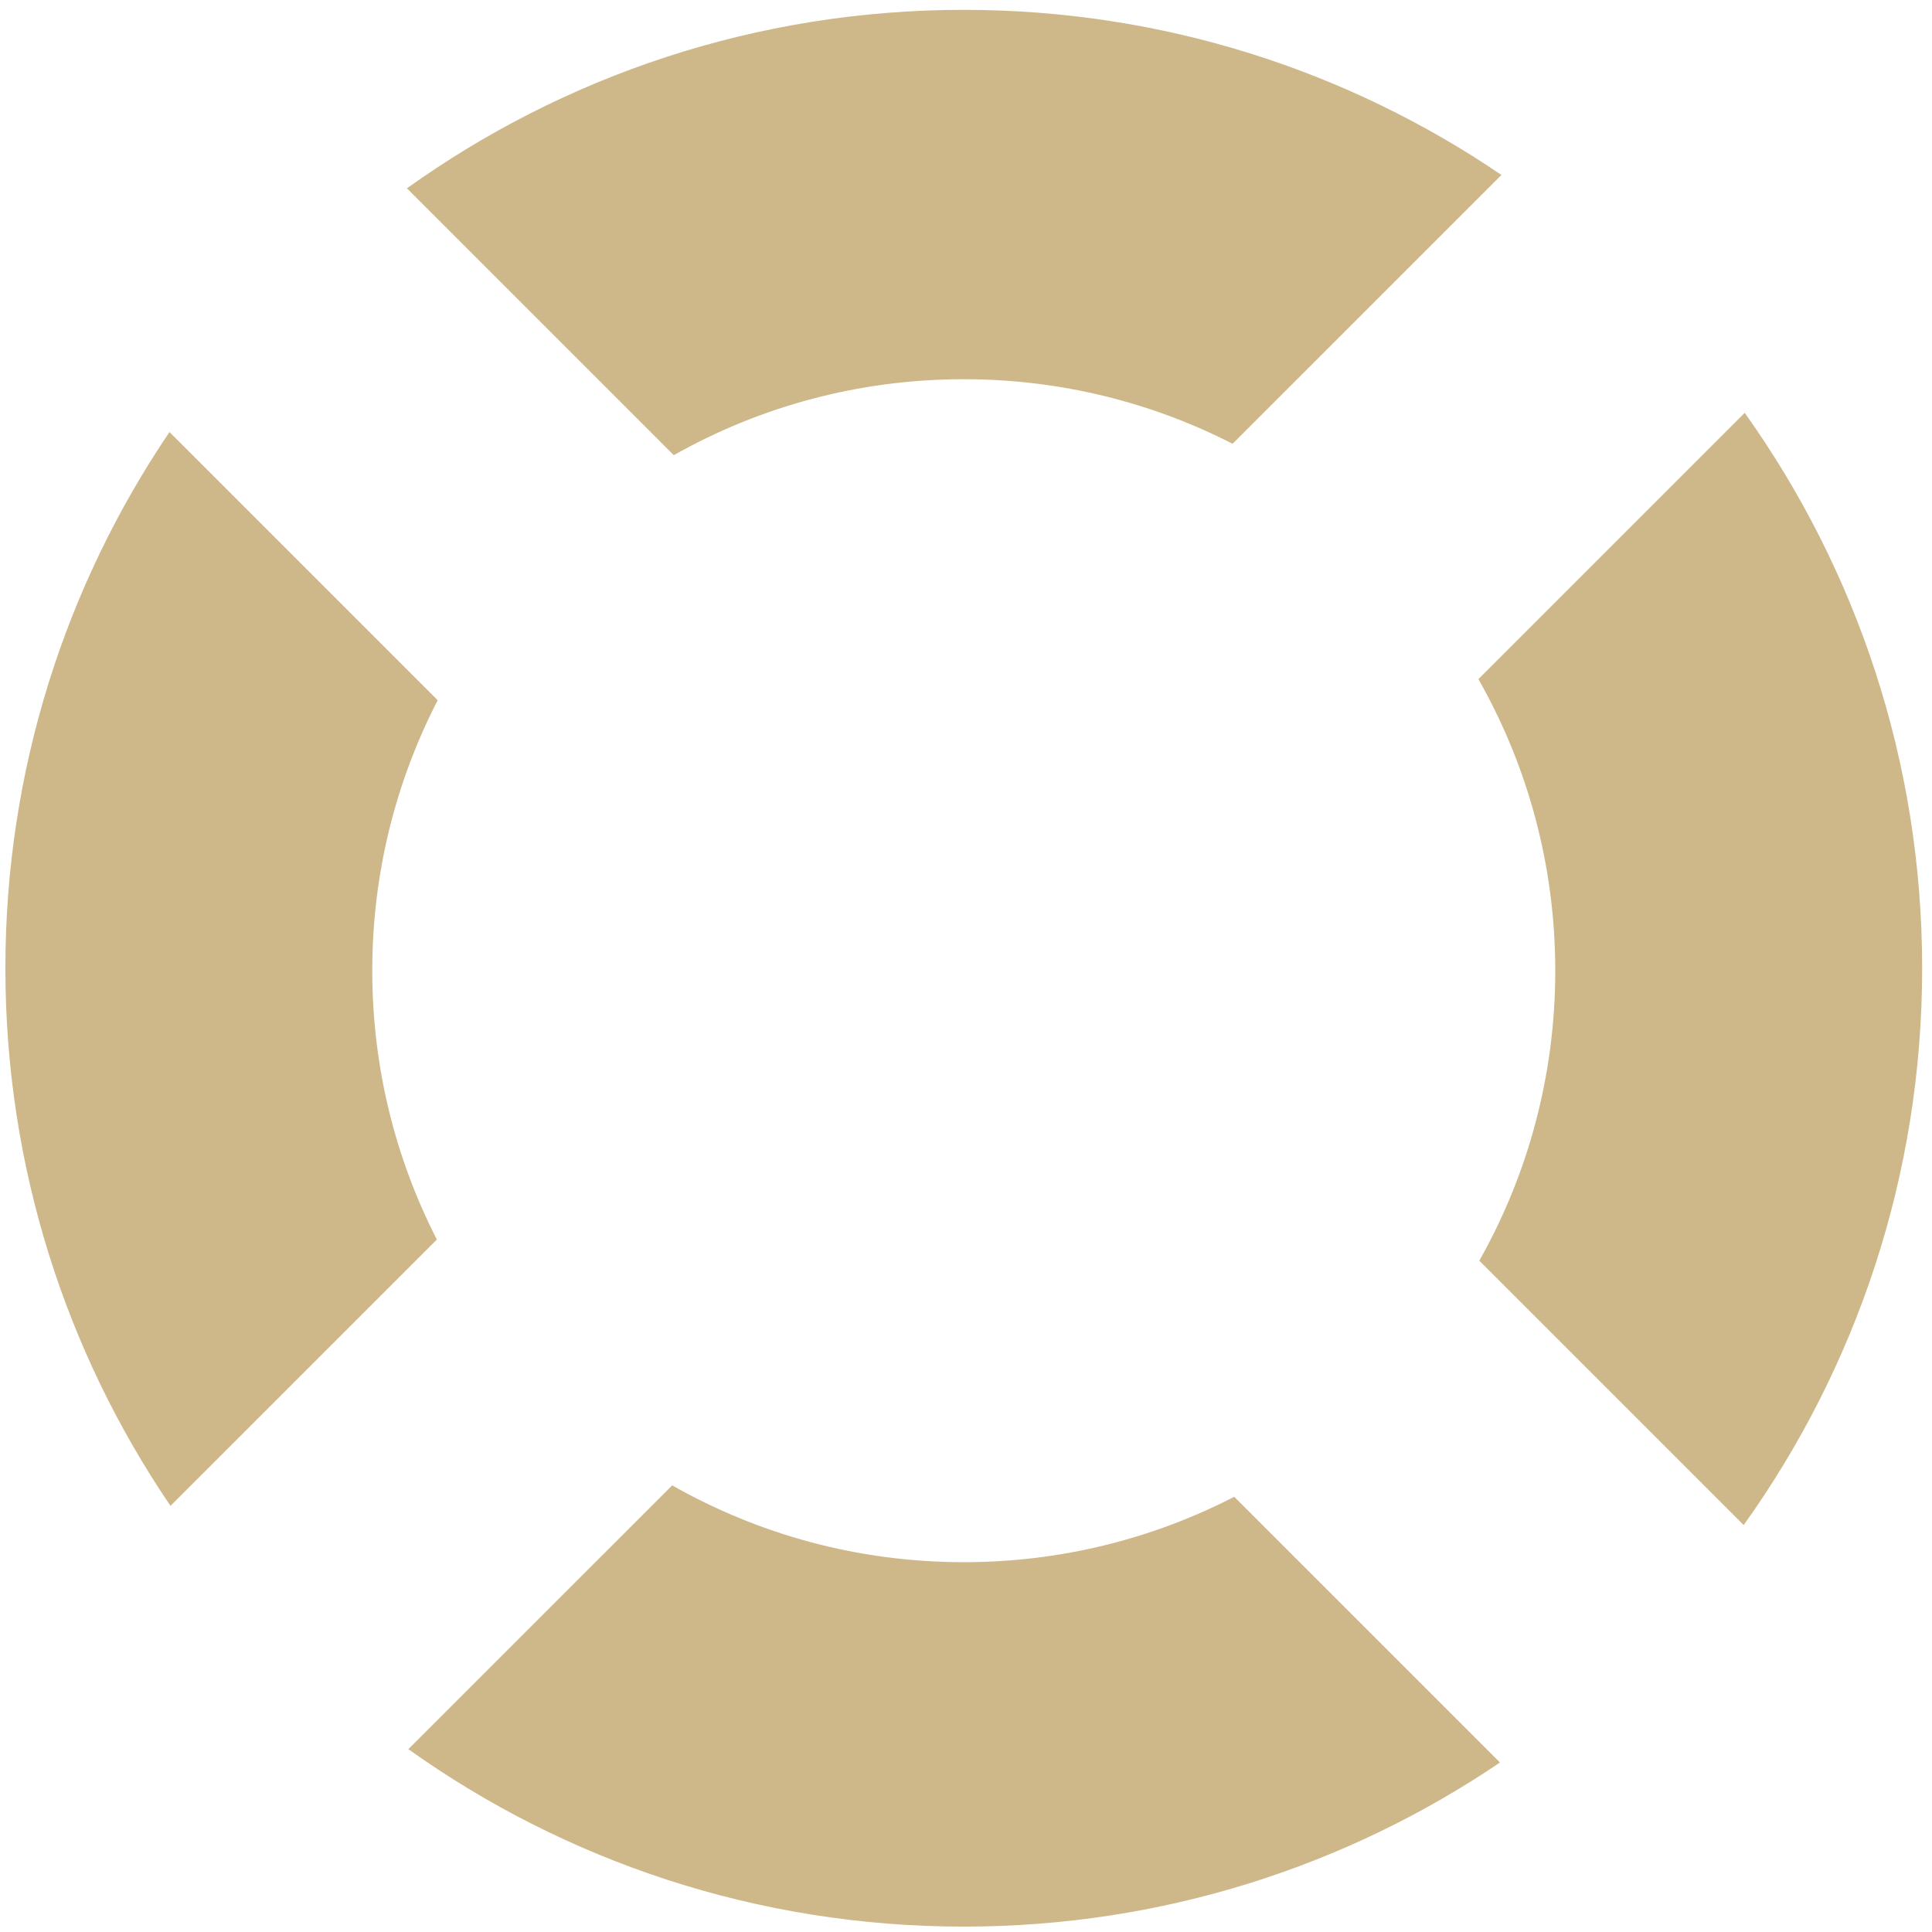 <svg xmlns="http://www.w3.org/2000/svg" width="116" height="116" viewBox="0 0 116 116">
  <path fill="#CEB88A" fill-rule="evenodd" d="M40.36,89.183 C45.526,92.119 51.502,93.796 57.866,93.796 C63.715,93.796 69.236,92.379 74.104,89.869 L90.059,105.824 C80.869,112.044 69.788,115.677 57.866,115.677 C45.442,115.677 33.932,111.731 24.519,105.023 L40.36,89.183 Z M104.755,24.787 C111.463,34.2 115.409,45.71 115.409,58.134 C115.409,70.596 111.439,82.138 104.693,91.567 L88.82,75.694 C91.723,70.549 93.38,64.607 93.38,58.282 C93.38,51.918 91.702,45.942 88.766,40.776 L104.755,24.787 Z M10.176,25.941 L26.279,42.044 C23.769,46.913 22.352,52.433 22.352,58.282 C22.352,64.092 23.75,69.578 26.229,74.423 L10.236,90.415 C3.98,81.207 0.323,70.094 0.323,58.134 C0.323,46.212 3.956,35.131 10.176,25.941 Z M24.433,11.307 C33.862,4.561 45.404,0.591 57.866,0.591 C69.827,0.591 80.94,4.247 90.148,10.504 L74.006,26.645 C69.161,24.166 63.676,22.768 57.866,22.768 C51.541,22.768 45.6,24.425 40.454,27.329 L24.433,11.307 L24.433,11.307 Z"/>
</svg>
